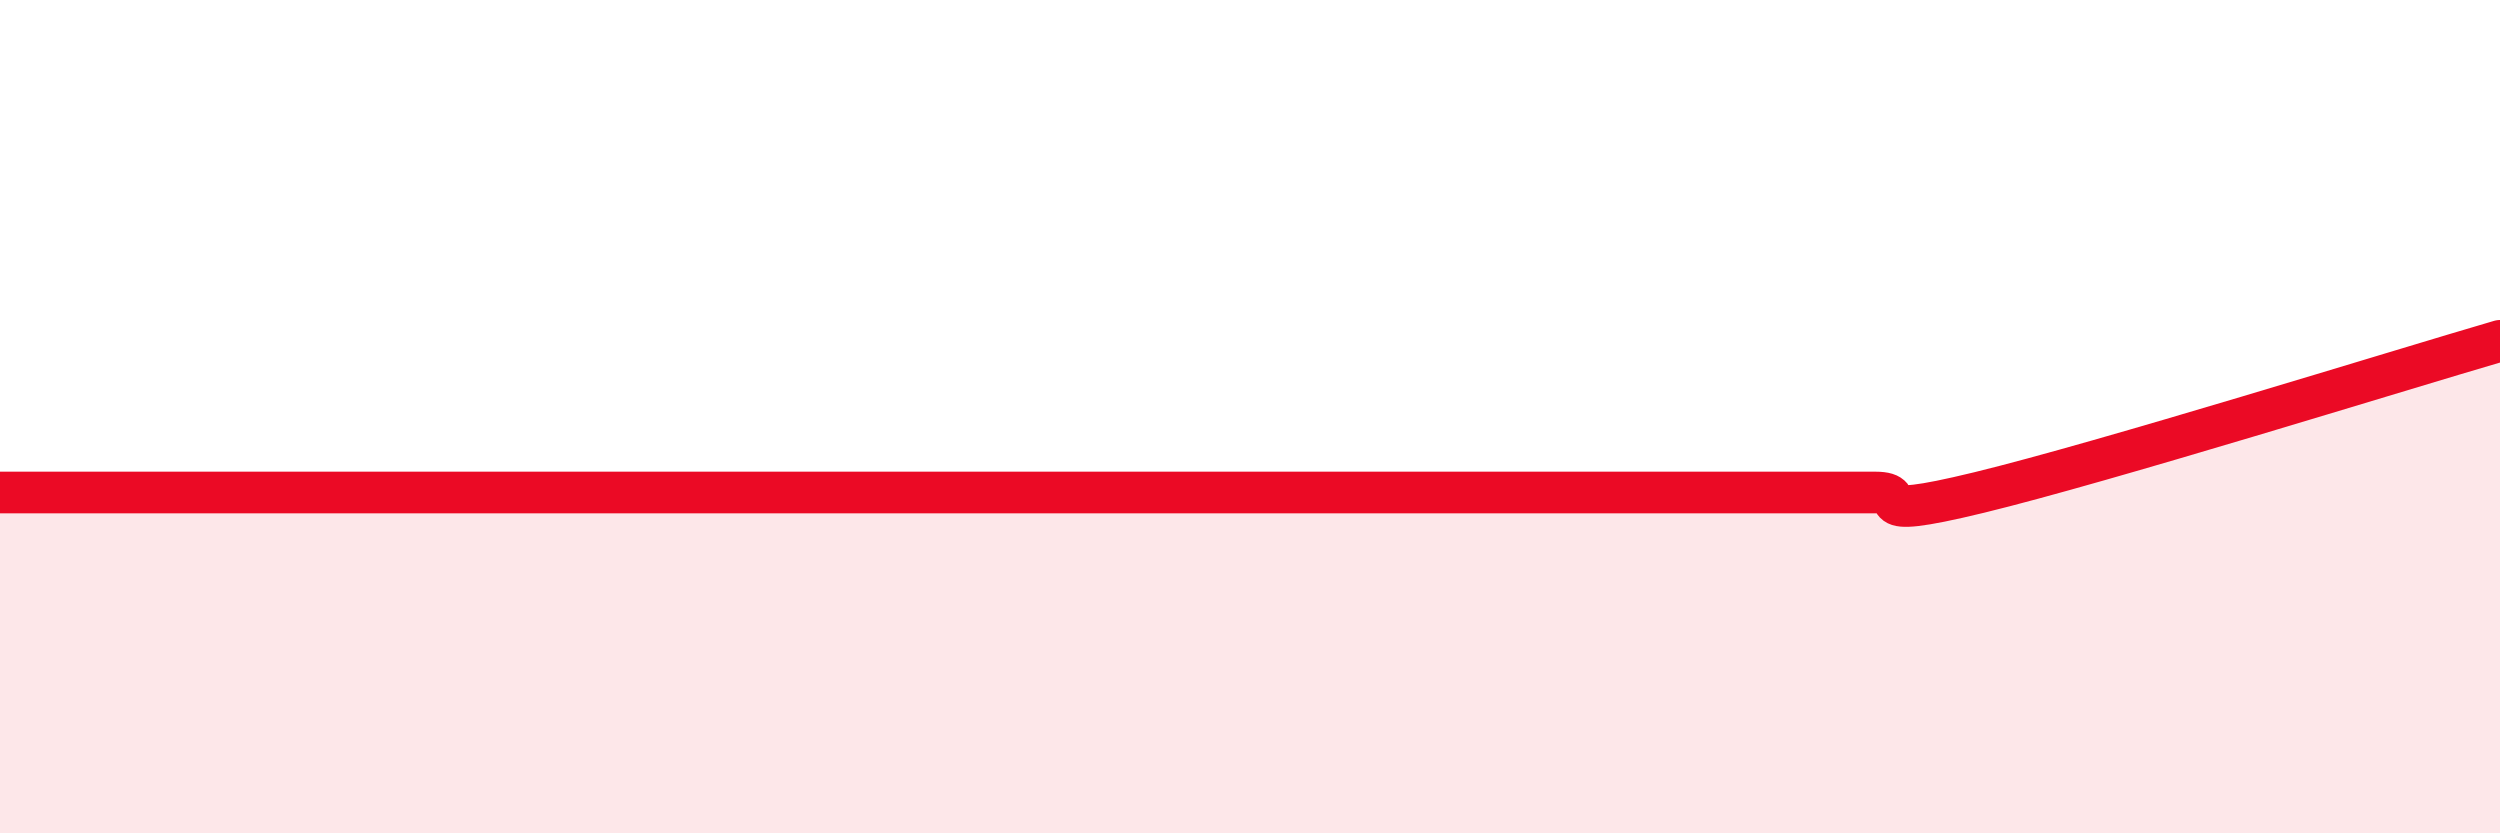
    <svg width="60" height="20" viewBox="0 0 60 20" xmlns="http://www.w3.org/2000/svg">
      <path
        d="M 0,11.82 C 0.5,11.82 1.5,11.82 2.5,11.82 C 3.5,11.82 4,11.82 5,11.82 C 6,11.82 6.5,11.82 7.5,11.82 C 8.5,11.82 9,11.82 10,11.82 C 11,11.82 11.5,11.82 12.5,11.82 C 13.5,11.82 14,11.82 15,11.82 C 16,11.82 16.5,11.82 17.5,11.82 C 18.5,11.82 19,11.82 20,11.82 C 21,11.82 21.5,11.82 22.5,11.82 C 23.5,11.82 24,11.82 25,11.82 C 26,11.82 26.5,11.82 27.5,11.82 C 28.5,11.82 29,11.82 30,11.82 C 31,11.82 31.5,11.82 32.5,11.82 C 33.5,11.82 34,11.82 35,11.82 C 36,11.82 36.5,11.82 37.5,11.82 C 38.5,11.82 39,11.82 40,11.82 C 41,11.82 41.5,11.82 42.5,11.82 C 43.5,11.82 44,11.82 45,11.82 C 46,11.82 44.5,12.55 47.5,11.82 C 50.5,11.09 57.5,8.91 60,8.18L60 20L0 20Z"
        fill="#EB0A25"
        opacity="0.1"
        stroke-linecap="round"
        stroke-linejoin="round"
      />
      <path
        d="M 0,11.82 C 0.5,11.82 1.5,11.82 2.5,11.82 C 3.5,11.82 4,11.82 5,11.82 C 6,11.82 6.5,11.82 7.5,11.82 C 8.5,11.82 9,11.82 10,11.82 C 11,11.82 11.5,11.82 12.5,11.82 C 13.5,11.82 14,11.82 15,11.82 C 16,11.82 16.5,11.82 17.5,11.82 C 18.5,11.82 19,11.82 20,11.82 C 21,11.82 21.5,11.82 22.5,11.82 C 23.5,11.82 24,11.82 25,11.82 C 26,11.82 26.5,11.82 27.5,11.82 C 28.5,11.82 29,11.82 30,11.82 C 31,11.82 31.5,11.82 32.5,11.82 C 33.5,11.82 34,11.82 35,11.82 C 36,11.82 36.5,11.82 37.5,11.82 C 38.5,11.82 39,11.82 40,11.82 C 41,11.82 41.5,11.82 42.5,11.82 C 43.5,11.82 44,11.82 45,11.82 C 46,11.82 44.5,12.55 47.5,11.82 C 50.5,11.09 57.5,8.91 60,8.18"
        stroke="#EB0A25"
        stroke-width="1"
        fill="none"
        stroke-linecap="round"
        stroke-linejoin="round"
      />
    </svg>
  